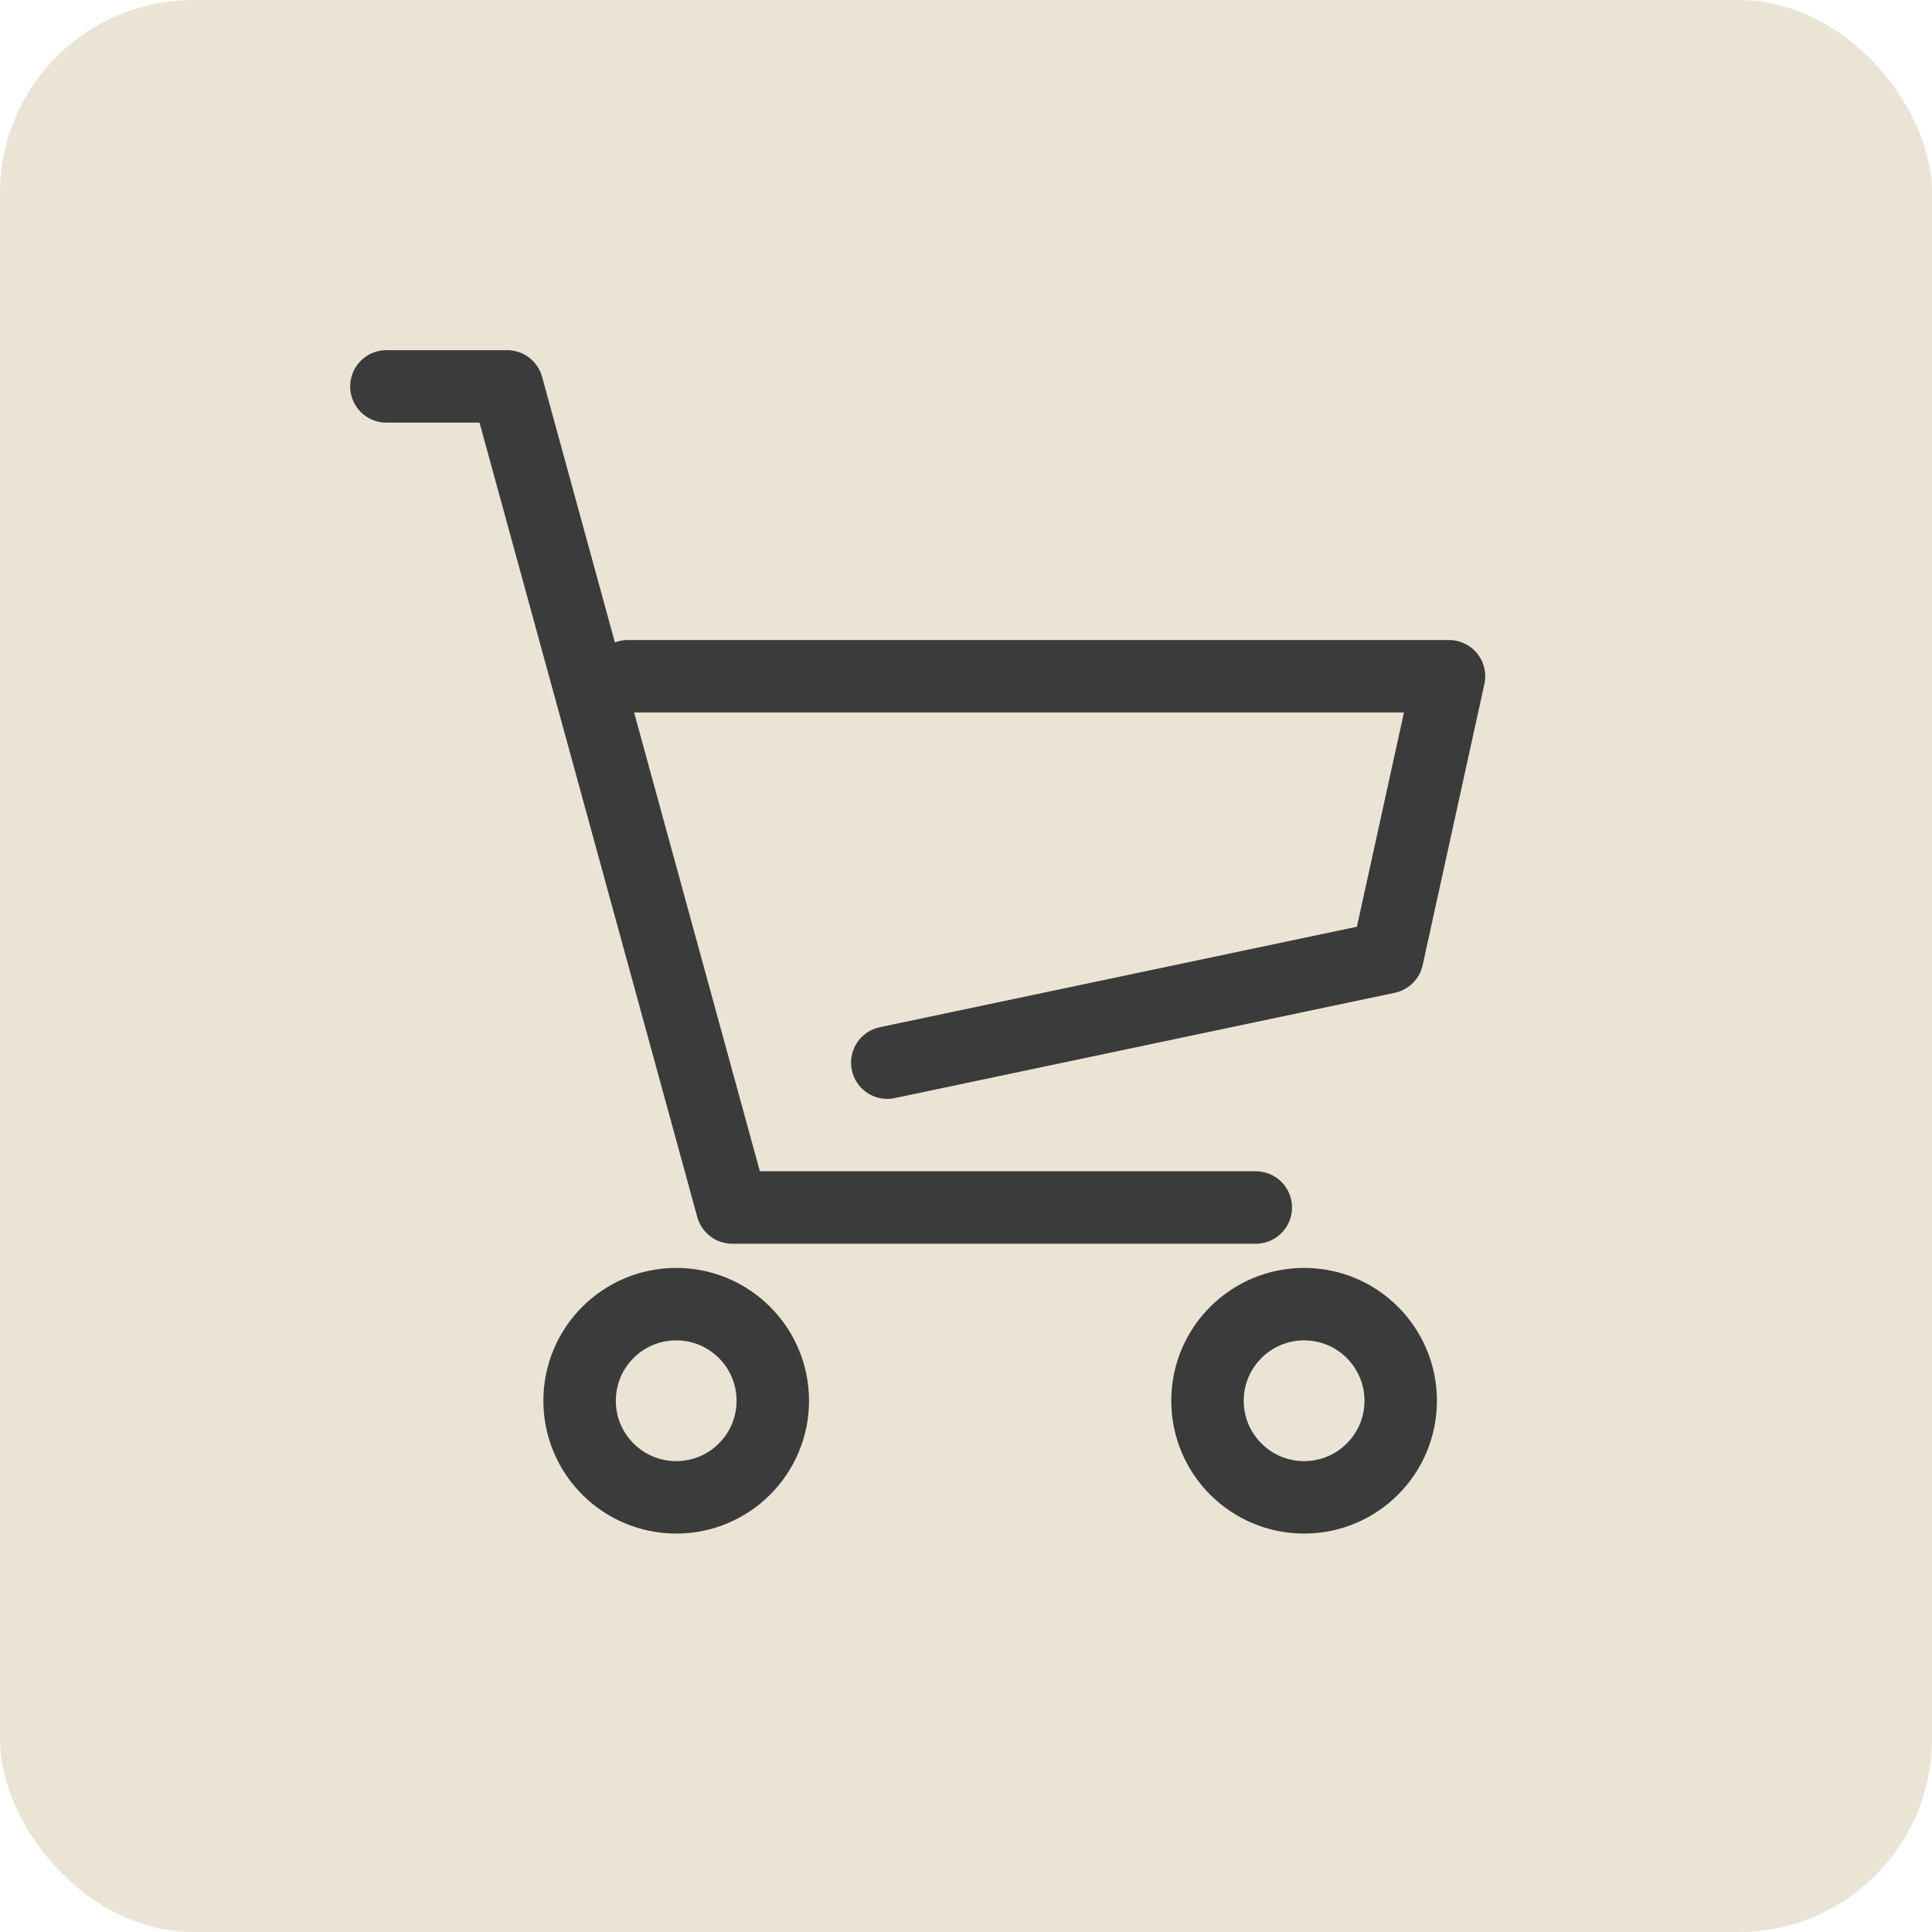 <svg xmlns="http://www.w3.org/2000/svg" width="40" height="40" viewBox="0 0 40 40">
  <g id="グループ_89413" data-name="グループ 89413" transform="translate(-1160 -270)">
    <rect id="長方形_60113" data-name="長方形 60113" width="40" height="40" rx="4" transform="translate(1160 270)" fill="#eae4d5"/>
    <g id="グループ_87916" data-name="グループ 87916" transform="translate(1166 275)">
      <g id="グループ_87917" data-name="グループ 87917" transform="translate(2 2)">
        <path id="パス_105630" data-name="パス 105630" d="M9.771,12.26h17l-1.278,5.82L15.141,20.26" transform="translate(-4.771 -5.259)" fill="none" stroke="#3c3b3b" stroke-linecap="round" stroke-linejoin="round" stroke-width="1.5"/>
        <path id="パス_105631" data-name="パス 105631" d="M2,2H4.5l4.66,17H20" transform="translate(-2 -1)" fill="none" stroke="#3c3b3b" stroke-linecap="round" stroke-linejoin="round" stroke-width="1.5"/>
        <circle id="楕円形_5506" data-name="楕円形 5506" cx="2" cy="2" r="2" transform="translate(4 20.001)" fill="none" stroke="#3c3b3b" stroke-linecap="round" stroke-linejoin="round" stroke-width="1.5"/>
        <circle id="楕円形_5507" data-name="楕円形 5507" cx="2" cy="2" r="2" transform="translate(17 20.001)" fill="none" stroke="#3c3b3b" stroke-linecap="round" stroke-linejoin="round" stroke-width="1.5"/>
      </g>
    </g>
  </g>
</svg>
